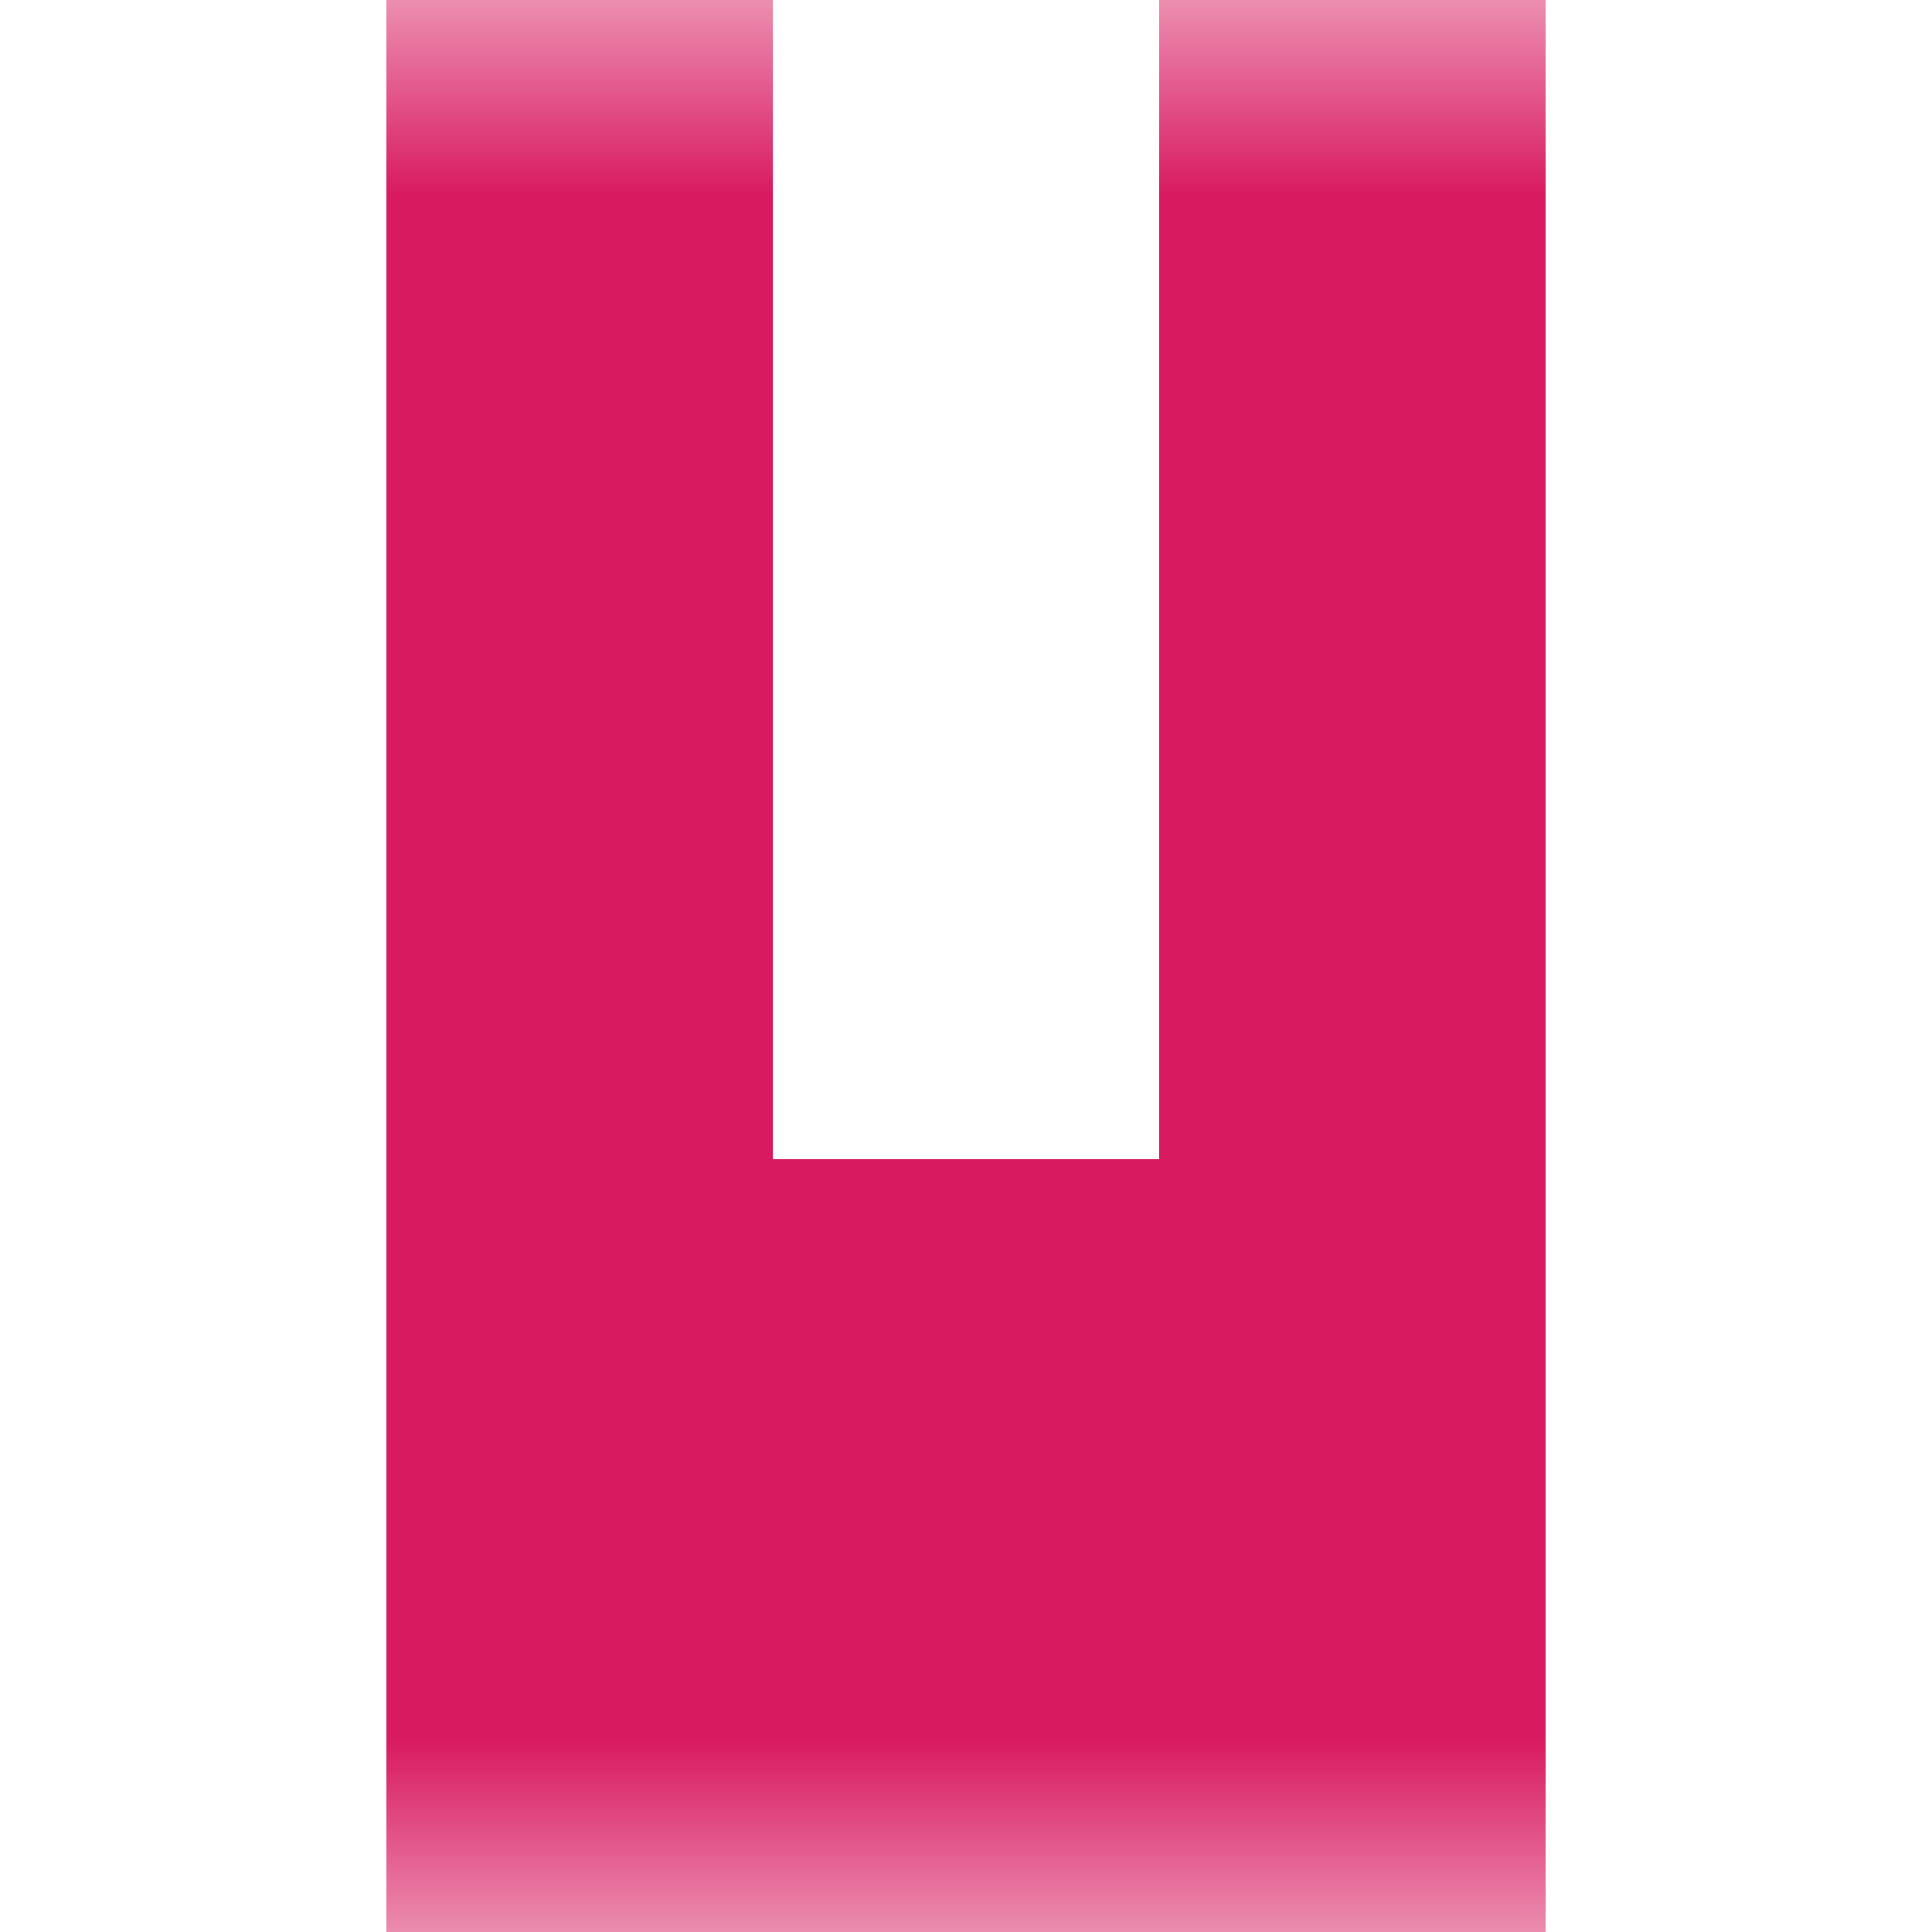 <svg xmlns="http://www.w3.org/2000/svg" viewBox="0 0 5 5" fill="none" shape-rendering="crispEdges"><mask id="viewboxMask"><rect width="5" height="5" rx="0" ry="0" x="0" y="0" fill="#fff" /></mask><g mask="url(#viewboxMask)"><path d="M2 0H1v1h1V0ZM4 0H3v1h1V0Z" fill="#d81b60"/><path d="M2 1H1v1h1V1ZM4 1H3v1h1V1Z" fill="#d81b60"/><path d="M2 2H1v1h1V2ZM4 2H3v1h1V2Z" fill="#d81b60"/><path fill="#d81b60" d="M1 3h3v1H1z"/><path fill="#d81b60" d="M1 4h3v1H1z"/></g></svg>